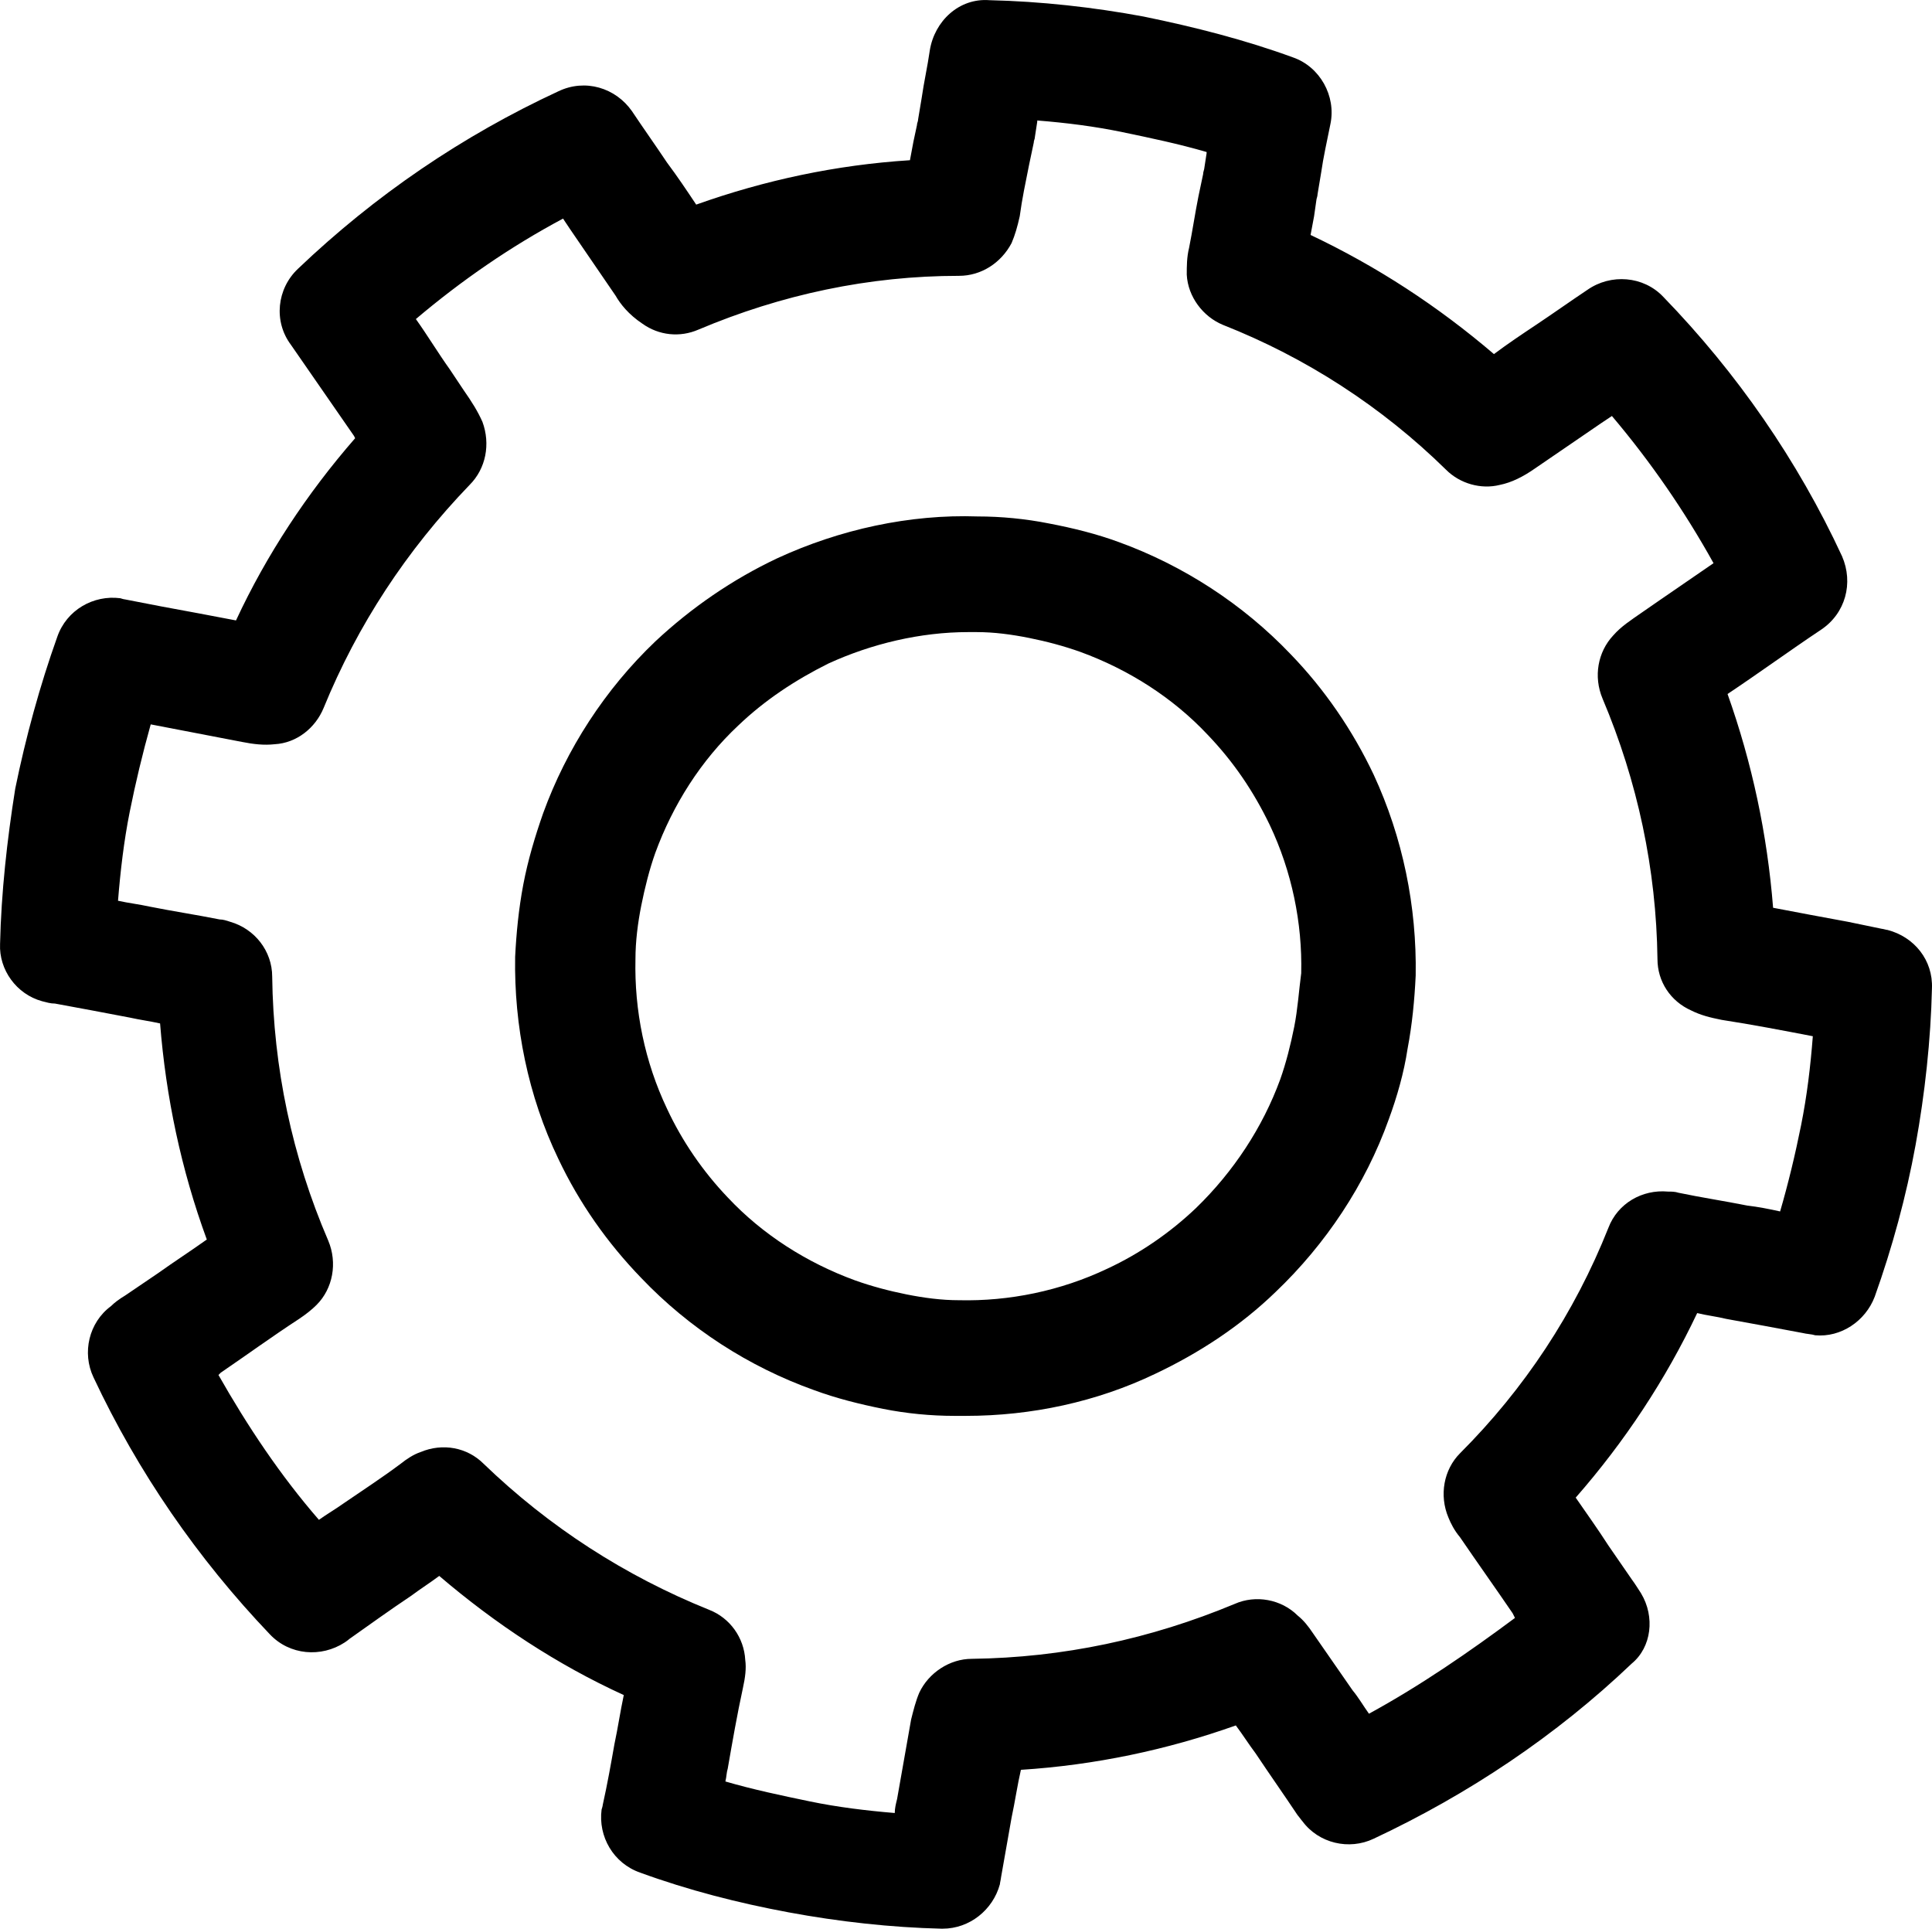 <svg enable-background="new 6.733 144.898 384.628 383.942" height="383.942" viewBox="6.733 144.898 384.628 383.942" width="384.628" xmlns="http://www.w3.org/2000/svg"><path d="m333.449 462.104c-.465-.698-1.162-1.86-1.86-2.791l-4.65-6.743c-2.093-3.256-4.418-6.511-6.511-9.534 9.767-11.161 17.905-23.485 24.184-36.739 1.859.465 3.953.697 5.812 1.162 5.116.931 10.231 1.86 15.115 2.791.93.232 1.86.232 2.558.465 5.115.465 9.999-2.791 11.859-7.674 3.487-9.766 6.278-19.998 8.139-30.229s3.022-20.928 3.255-31.159c.232-5.581-3.488-10.231-8.836-11.626-.232 0-.931-.232-1.163-.232l-6.743-1.396c-5.115-.93-9.999-1.86-14.882-2.79-1.163-14.65-4.186-28.834-9.068-42.554 6.278-4.186 12.324-8.604 18.603-12.789 4.883-3.255 6.511-9.301 4.186-14.649-8.837-19.067-20.929-36.507-35.578-51.622-3.953-4.186-10.464-4.65-15.114-1.395-3.488 2.325-6.743 4.651-10.231 6.976-2.79 1.86-5.58 3.72-8.371 5.813-11.161-9.534-23.253-17.44-36.507-23.718.232-1.163.465-2.558.697-3.72l.465-3.255c0-.232.232-.698.232-1.163l.698-4.186c.465-3.255 1.162-6.278 1.86-9.766 1.162-5.581-2.093-11.394-7.441-13.254-9.533-3.488-19.532-6.046-29.764-8.139-9.999-1.86-20.463-3.022-30.694-3.255-6.046-.465-10.929 4.186-11.859 9.999-.465 3.255-1.162 6.278-1.628 9.534l-.697 4.186c0 .465-.232.698-.232 1.163l-.697 3.255c-.232 1.163-.466 2.558-.698 3.721-14.649.93-28.834 3.953-42.553 8.836-1.86-2.791-3.721-5.581-5.813-8.372-2.325-3.488-4.65-6.743-6.976-10.231-3.256-4.651-9.302-6.511-14.649-3.953-19.068 8.836-36.508 20.695-51.854 35.345-4.186 3.953-4.884 10.464-1.396 15.115 4.186 6.045 8.371 12.091 12.557 18.137l.232.465c-9.534 10.929-17.672 23.253-23.718 36.274-4.884-.93-9.767-1.86-14.883-2.79l-7.208-1.396c-.232 0-.93-.232-.93-.232-5.349-.697-10.697 2.325-12.558 7.674-3.487 9.766-6.278 19.998-8.371 30.229-1.627 10.231-2.79 20.695-3.022 30.926-.232 5.116 3.256 9.999 8.371 11.395.93.232 1.628.465 2.558.465 5.116.93 9.999 1.86 14.882 2.791 2.093.465 3.953.697 6.046 1.163 1.163 14.649 4.186 29.066 9.302 43.018-3.256 2.325-6.511 4.418-9.767 6.744l-6.511 4.418c-1.163.697-2.093 1.396-2.79 2.093-4.418 3.256-5.813 9.301-3.488 14.185 8.836 18.835 20.695 36.042 35.112 51.157 3.953 4.186 10.231 4.65 14.882 1.627 0 0 .697-.465.931-.697 3.952-2.79 8.138-5.813 12.323-8.604 1.86-1.396 3.721-2.558 5.581-3.953 11.162 9.533 23.485 17.672 36.74 23.718-.697 3.256-1.163 6.511-1.86 9.767-.697 3.953-1.396 7.906-2.325 12.092 0 .232-.232.93-.232.93-.698 5.349 2.325 10.696 7.673 12.557 9.534 3.488 19.533 6.046 29.532 7.906 9.998 1.86 20.463 3.023 30.461 3.256h.232c5.349 0 9.999-3.721 11.395-8.837 0-.232.232-1.162.232-1.395.697-3.953 1.396-7.906 2.093-11.859.697-3.256 1.163-6.511 1.86-9.534 14.649-.93 29.066-3.953 42.786-8.836 1.395 1.86 2.558 3.721 3.953 5.581 2.79 4.186 5.58 8.139 8.371 12.324.232.232.697.93.93 1.162 3.256 4.418 9.301 5.813 14.185 3.488 18.835-8.836 36.274-20.463 51.389-34.88 3.949-3.26 4.647-9.306 1.856-13.956zm-54.179 23.95c-1.162-1.628-2.093-3.255-3.255-4.65-2.558-3.721-5.349-7.674-7.906-11.395-.93-1.395-1.86-2.558-3.022-3.487-3.256-3.256-8.372-4.186-12.558-2.325-16.742 6.976-34.182 10.696-52.319 10.929-4.418 0-8.604 2.79-10.464 6.743-.697 1.628-1.162 3.488-1.628 5.349-.93 5.348-1.859 10.464-2.79 15.812-.232.931-.465 1.86-.465 2.791-5.581-.466-11.395-1.163-16.975-2.325-5.581-1.163-11.162-2.326-16.742-3.953.232-.931.232-1.86.465-2.559.93-5.348 1.86-10.696 3.022-16.044.466-2.093.698-3.953.466-5.581-.233-4.418-3.023-8.371-7.209-9.999-16.742-6.743-31.856-16.51-44.879-29.066-3.255-3.255-8.139-4.186-12.557-2.325-1.395.465-2.79 1.396-3.953 2.325-3.72 2.79-7.673 5.349-11.394 7.906-1.628 1.163-3.256 2.093-4.883 3.256-7.674-8.837-14.185-18.603-19.998-28.834l.465-.466c5.116-3.487 10.231-7.208 15.58-10.696 1.395-.93 2.558-1.86 3.487-2.79 3.256-3.256 4.186-8.371 2.325-12.789-7.208-16.743-10.929-34.415-11.161-52.552 0-5.116-3.488-9.534-8.371-10.929-.697-.232-1.396-.465-2.093-.465-4.65-.93-9.301-1.628-13.952-2.558-2.093-.465-4.186-.697-6.278-1.163.466-5.813 1.163-11.859 2.325-17.672 1.163-5.813 2.559-11.626 4.186-17.44 6.046 1.163 12.092 2.326 18.138 3.488 2.325.465 4.418.697 6.511.465 4.418-.232 8.139-3.255 9.767-7.208 6.743-16.51 16.51-31.392 29.066-44.414 3.256-3.255 4.186-8.138 2.558-12.557-.93-2.093-2.093-3.953-3.72-6.278l-2.791-4.186c-2.325-3.255-4.418-6.743-6.743-9.999 9.068-7.674 18.835-14.417 29.299-19.998.465.698.93 1.396 1.396 2.093 3.022 4.418 6.046 8.836 9.068 13.254.931 1.628 2.558 3.721 5.349 5.581 3.255 2.325 7.44 2.79 11.161 1.163 16.51-6.976 33.949-10.697 51.854-10.697 4.418 0 8.371-2.558 10.464-6.511.697-1.628 1.163-3.255 1.628-5.348.465-3.488 1.162-6.744 1.86-10.231l.93-4.418c0-.465.232-.698.232-1.163l.466-3.023v-.233c5.812.465 11.394 1.163 16.975 2.326 5.58 1.163 11.161 2.325 16.742 3.953v.232l-.465 3.023c0 .232-.233.697-.233 1.163l-.93 4.418c-.697 3.488-1.163 6.744-1.86 10.231-.465 1.86-.465 3.72-.465 5.348.232 4.418 3.255 8.371 7.208 9.999 16.51 6.511 31.625 16.277 44.414 28.834 2.79 2.79 6.976 3.953 10.696 3.022 2.325-.465 4.65-1.627 6.976-3.255 4.418-3.023 8.836-6.045 13.254-9.068.698-.465 1.396-.93 2.093-1.396 7.674 9.069 14.417 18.835 20.23 29.299-3.721 2.558-7.44 5.115-11.161 7.673l-3.023 2.093c-2.325 1.627-4.186 2.791-5.812 4.65-3.023 3.255-3.953 8.139-2.093 12.557 6.976 16.509 10.696 33.949 10.929 51.854 0 4.418 2.558 8.371 6.743 10.231 1.86.93 3.721 1.396 6.046 1.86 6.046.93 12.092 2.093 18.138 3.255-.466 6.046-1.163 11.859-2.325 17.672-1.163 5.813-2.559 11.627-4.186 17.208-2.093-.465-4.419-.93-6.512-1.163-4.65-.93-9.301-1.628-13.719-2.558-.697-.232-1.396-.232-2.093-.232-5.116-.465-9.999 2.325-11.859 7.208-6.743 16.975-16.742 32.089-29.531 44.878-3.255 3.256-4.186 8.371-2.325 12.789.465 1.163 1.163 2.559 2.325 3.953 3.488 5.116 6.976 9.999 10.464 15.115l.465.93c-9.07 6.745-18.837 13.489-29.068 19.07z"/><path d="m263.691 275.148c-9.534-9.999-21.393-17.672-34.183-22.323-4.418-1.627-9.068-2.79-13.951-3.72-4.651-.93-9.534-1.396-14.185-1.396-13.487-.465-27.438 2.558-39.995 8.371-8.837 4.186-16.976 9.767-24.184 16.51-9.999 9.534-17.673 21.393-22.323 34.182-1.628 4.651-3.022 9.301-3.953 14.185-.93 4.883-1.395 9.766-1.628 14.417-.232 13.719 2.559 27.671 8.604 40.228 4.186 8.836 9.766 16.742 16.51 23.718 9.533 9.999 21.393 17.673 34.414 22.323 4.418 1.628 9.069 2.79 13.72 3.721 4.65.93 9.533 1.396 14.185 1.396h2.325c13.021 0 26.043-2.791 37.67-8.371 8.836-4.186 16.975-9.534 23.95-16.277 9.999-9.534 17.905-21.393 22.556-34.415 1.628-4.418 3.023-9.301 3.721-13.952.931-4.883 1.396-9.767 1.628-14.649.232-13.72-2.558-27.439-8.371-39.996-4.186-8.837-9.767-16.976-16.51-23.952zm.697 74.177c-.697 3.488-1.628 7.208-2.79 10.464-3.488 9.534-9.302 18.37-16.742 25.579-5.116 4.883-11.162 9.069-17.673 12.091-9.301 4.419-19.532 6.512-29.531 6.278-3.488 0-6.976-.465-10.464-1.162s-6.976-1.628-10.231-2.79c-9.534-3.488-18.37-9.069-25.346-16.51-4.884-5.116-9.069-11.162-12.092-17.672-4.418-9.301-6.511-19.533-6.278-29.764 0-3.488.465-7.208 1.163-10.696.697-3.488 1.627-7.208 2.79-10.464 3.488-9.534 9.068-18.37 16.51-25.346 5.348-5.115 11.394-9.068 17.904-12.324 8.604-3.953 18.37-6.278 27.904-6.278h1.628c3.487 0 6.976.465 10.464 1.163 3.487.697 6.976 1.627 10.231 2.79 9.533 3.488 18.37 9.069 25.346 16.51 5.115 5.349 9.068 11.162 12.324 17.905 4.418 9.301 6.511 19.532 6.278 29.531-.464 3.487-.697 7.207-1.395 10.695z"/></svg>
